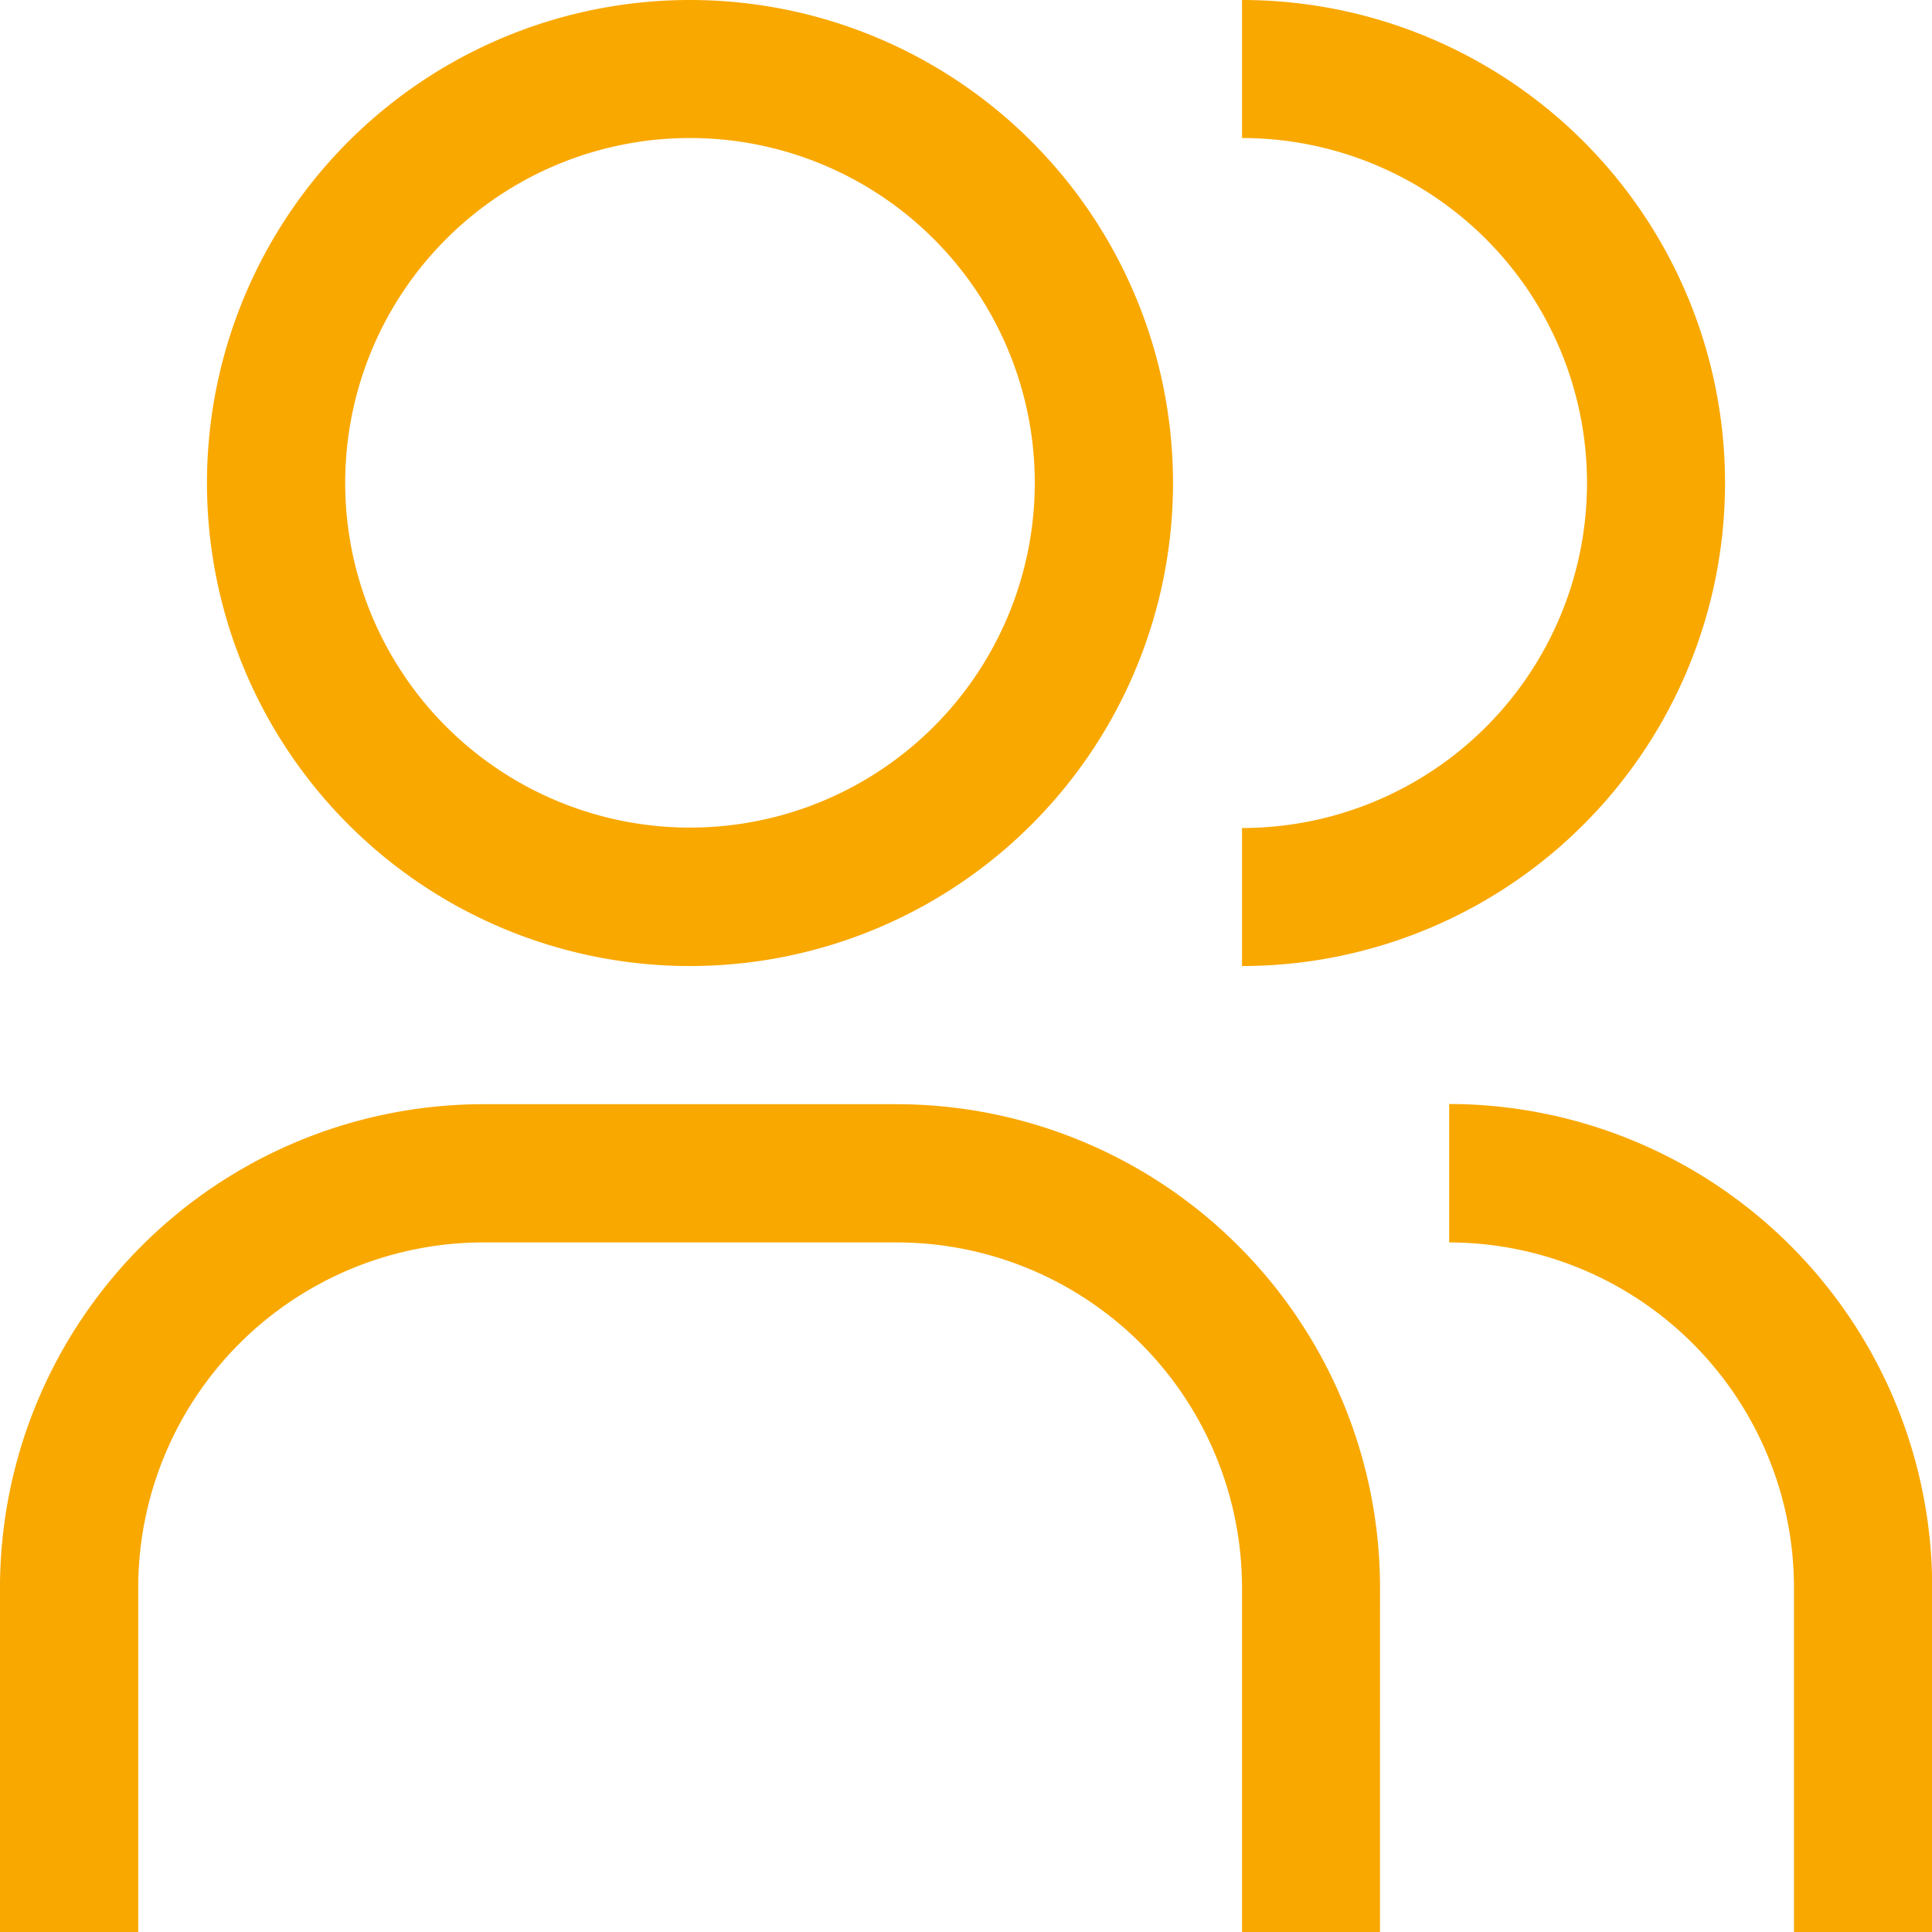 <?xml version="1.0" encoding="UTF-8"?> <svg xmlns="http://www.w3.org/2000/svg" width="37.543" height="37.543" viewBox="0 0 37.543 37.543"><path id="icon-coconstruction" d="M39.543,39.543H36.861v-6.7a6.712,6.712,0,0,0-6.7-6.7V23.453a9.4,9.4,0,0,1,9.386,9.386Zm-10.727,0H26.135v-6.7a6.712,6.712,0,0,0-6.7-6.7H11.386a6.712,6.712,0,0,0-6.7,6.7v6.7H2v-6.7a9.4,9.4,0,0,1,9.386-9.386h8.045a9.4,9.4,0,0,1,9.386,9.386ZM26.135,2V4.682a6.7,6.7,0,0,1,0,13.408v2.682A9.386,9.386,0,0,0,26.135,2ZM15.408,4.682a6.7,6.7,0,1,1-6.7,6.7,6.7,6.7,0,0,1,6.7-6.7m0-2.682a9.386,9.386,0,1,0,9.386,9.386A9.386,9.386,0,0,0,15.408,2Z" transform="translate(-2 -2)" fill="#f9a800"></path></svg> 
